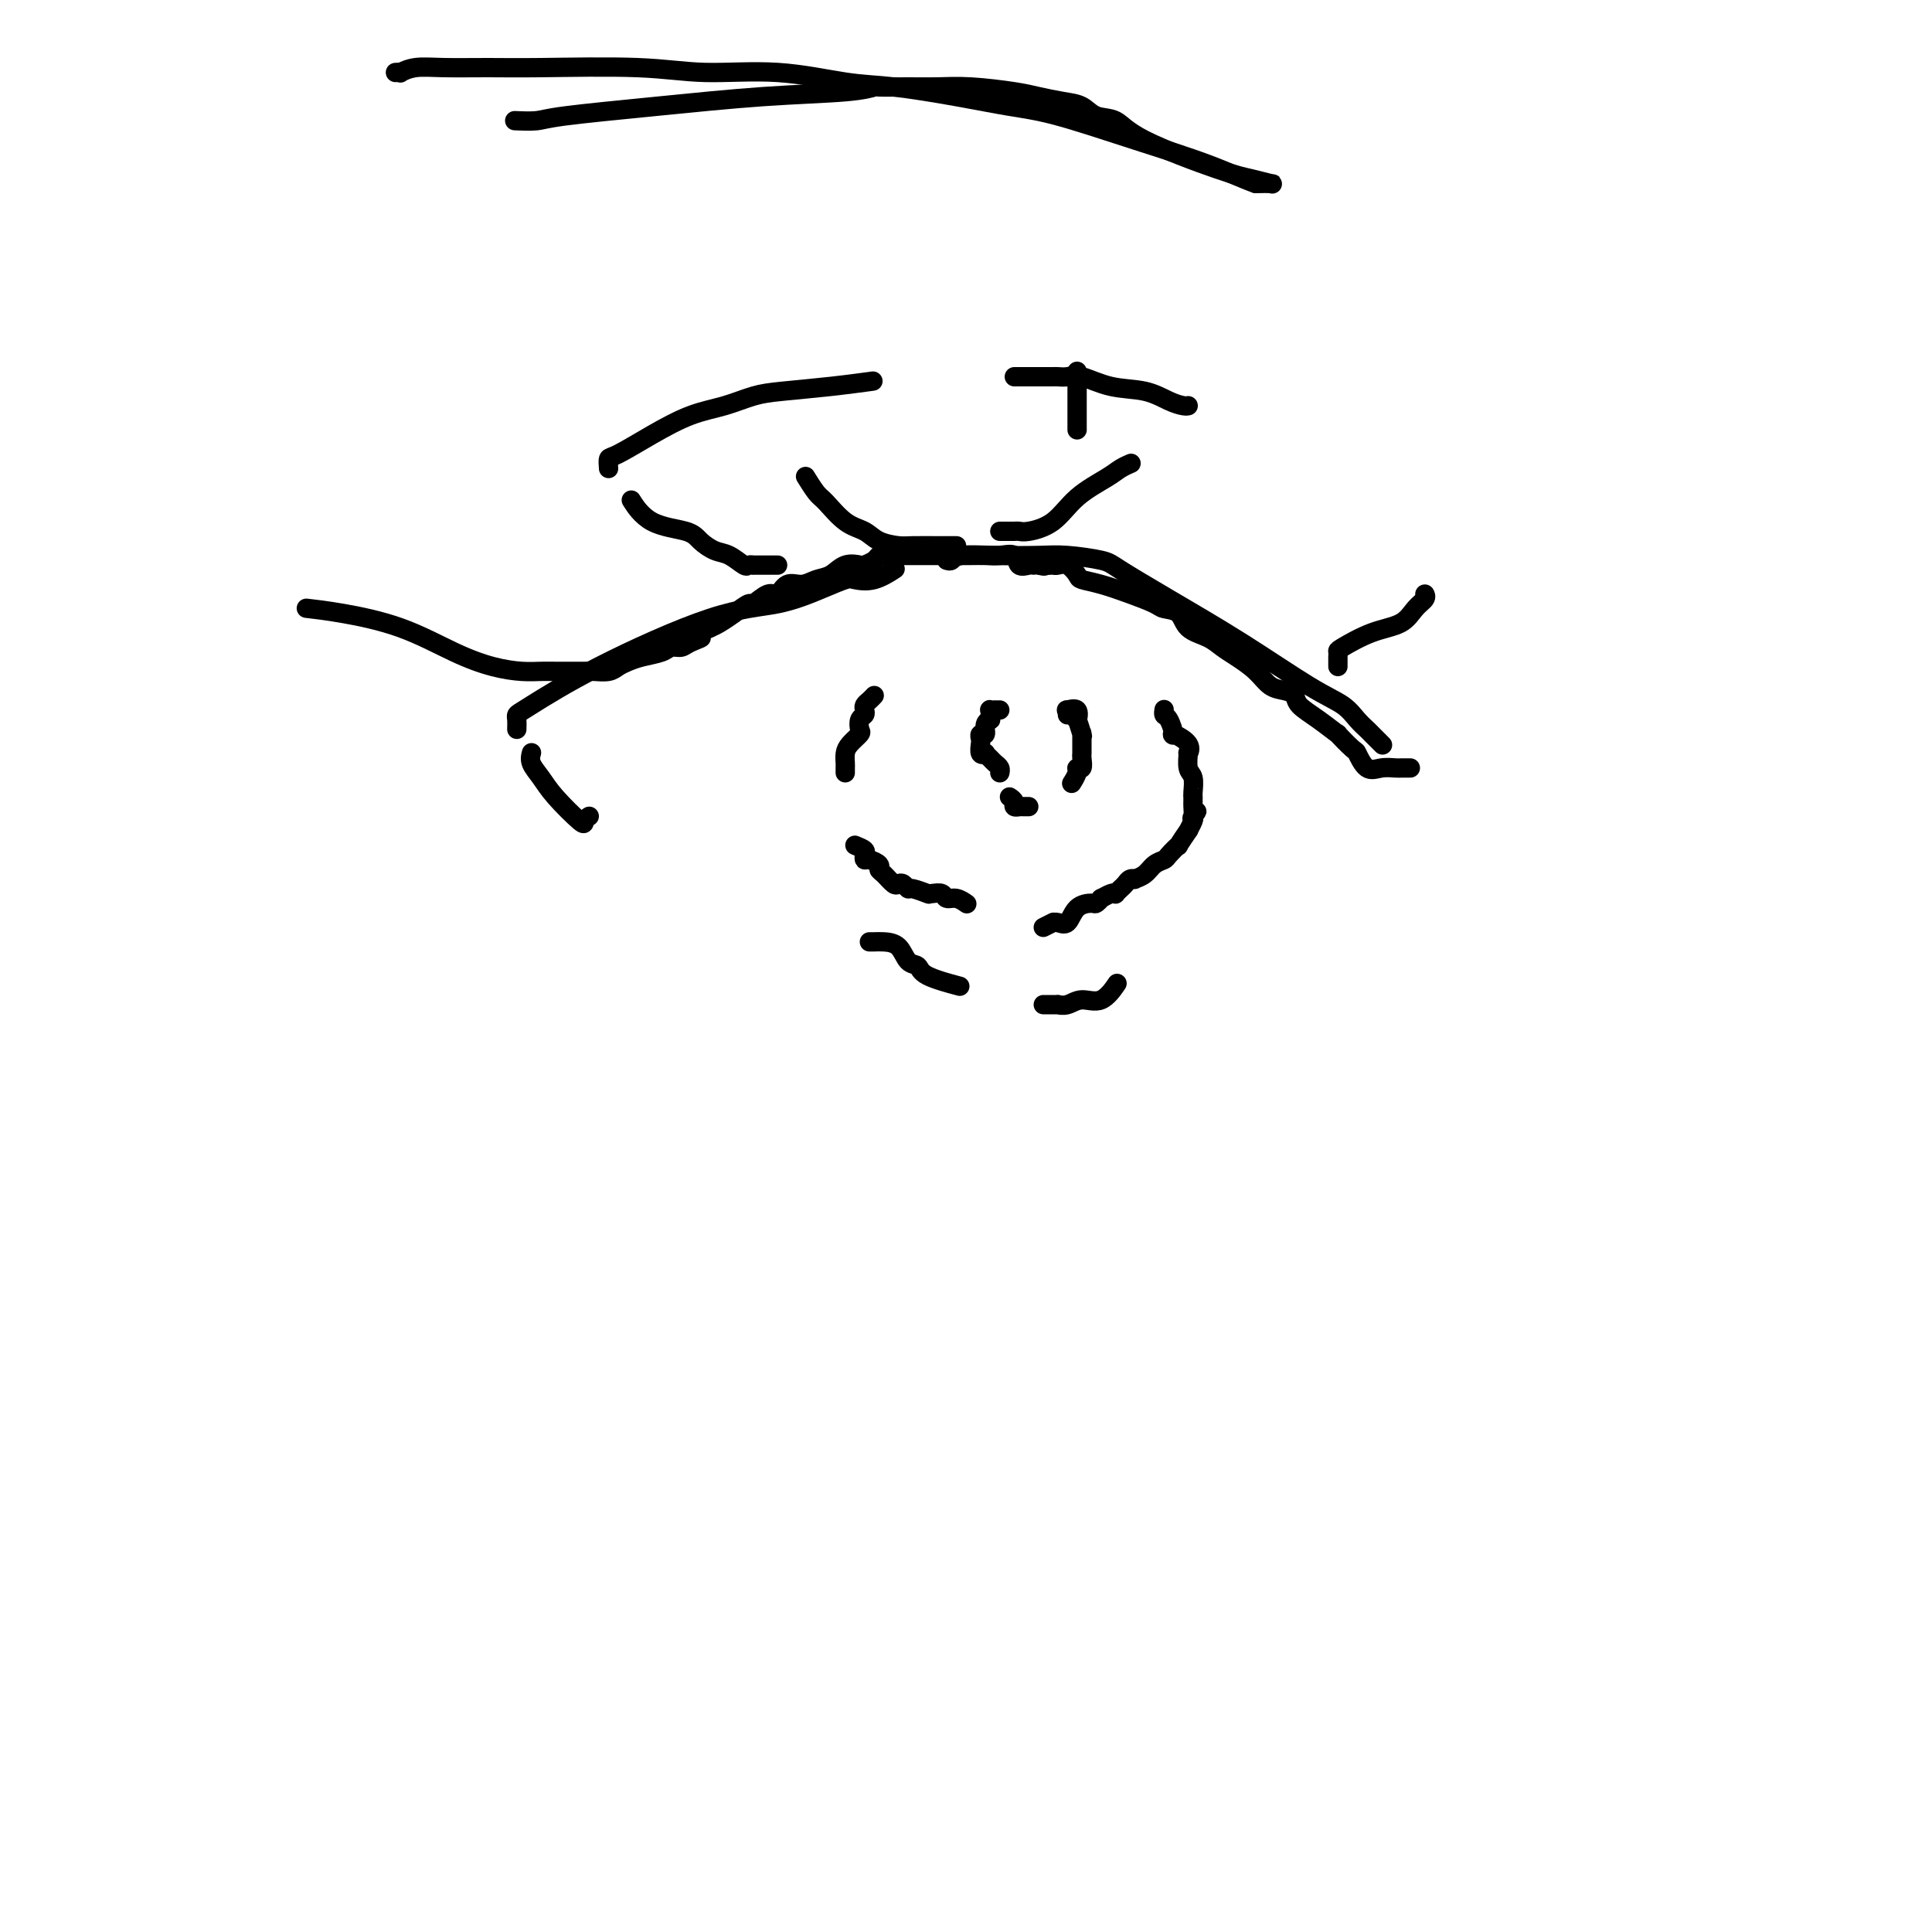 <svg viewBox='0 0 400 400' version='1.1' xmlns='http://www.w3.org/2000/svg' xmlns:xlink='http://www.w3.org/1999/xlink'><g fill='none' stroke='#000000' stroke-width='4' stroke-linecap='round' stroke-linejoin='round'><path d='M122,169c-0.441,0.298 -0.882,0.596 -1,1c-0.118,0.404 0.088,0.914 -1,0c-1.088,-0.914 -3.468,-3.250 -5,-5c-1.532,-1.750 -2.215,-2.912 -3,-4c-0.785,-1.088 -1.673,-2.101 -2,-3c-0.327,-0.899 -0.093,-1.686 0,-2c0.093,-0.314 0.047,-0.157 0,0'/><path d='M107,151c0.020,-0.748 0.041,-1.496 0,-2c-0.041,-0.504 -0.142,-0.763 0,-1c0.142,-0.237 0.529,-0.451 3,-2c2.471,-1.549 7.026,-4.433 14,-8c6.974,-3.567 16.367,-7.818 23,-10c6.633,-2.182 10.506,-2.295 14,-3c3.494,-0.705 6.608,-2.000 9,-3c2.392,-1.000 4.063,-1.704 5,-2c0.937,-0.296 1.141,-0.184 2,0c0.859,0.184 2.375,0.441 4,0c1.625,-0.441 3.361,-1.580 4,-2c0.639,-0.420 0.183,-0.120 0,0c-0.183,0.120 -0.091,0.060 0,0'/><path d='M196,116c0.345,0.113 0.689,0.226 1,0c0.311,-0.226 0.587,-0.790 2,-1c1.413,-0.210 3.963,-0.067 7,0c3.037,0.067 6.563,0.058 9,0c2.437,-0.058 3.786,-0.165 6,0c2.214,0.165 5.294,0.603 7,1c1.706,0.397 2.039,0.752 4,2c1.961,1.248 5.550,3.387 10,6c4.450,2.613 9.760,5.698 15,9c5.240,3.302 10.411,6.820 14,9c3.589,2.180 5.596,3.022 7,4c1.404,0.978 2.205,2.091 3,3c0.795,0.909 1.584,1.615 2,2c0.416,0.385 0.458,0.450 1,1c0.542,0.550 1.583,1.586 2,2c0.417,0.414 0.208,0.207 0,0'/><path d='M292,159c-0.306,-0.000 -0.613,-0.001 -1,0c-0.387,0.001 -0.855,0.003 -1,0c-0.145,-0.003 0.035,-0.012 0,0c-0.035,0.012 -0.283,0.045 -1,0c-0.717,-0.045 -1.903,-0.168 -3,0c-1.097,0.168 -2.105,0.625 -3,0c-0.895,-0.625 -1.677,-2.334 -2,-3c-0.323,-0.666 -0.188,-0.289 -1,-1c-0.812,-0.711 -2.570,-2.509 -3,-3c-0.430,-0.491 0.468,0.324 0,0c-0.468,-0.324 -2.303,-1.787 -4,-3c-1.697,-1.213 -3.258,-2.176 -4,-3c-0.742,-0.824 -0.667,-1.509 -1,-2c-0.333,-0.491 -1.076,-0.789 -2,-1c-0.924,-0.211 -2.031,-0.336 -3,-1c-0.969,-0.664 -1.800,-1.867 -3,-3c-1.200,-1.133 -2.767,-2.195 -4,-3c-1.233,-0.805 -2.130,-1.354 -3,-2c-0.870,-0.646 -1.711,-1.391 -3,-2c-1.289,-0.609 -3.025,-1.083 -4,-2c-0.975,-0.917 -1.190,-2.277 -2,-3c-0.810,-0.723 -2.214,-0.810 -3,-1c-0.786,-0.190 -0.955,-0.483 -2,-1c-1.045,-0.517 -2.965,-1.256 -5,-2c-2.035,-0.744 -4.184,-1.492 -6,-2c-1.816,-0.508 -3.299,-0.777 -4,-1c-0.701,-0.223 -0.622,-0.399 -1,-1c-0.378,-0.601 -1.215,-1.625 -2,-2c-0.785,-0.375 -1.519,-0.101 -2,0c-0.481,0.101 -0.709,0.029 -1,0c-0.291,-0.029 -0.646,-0.014 -1,0'/><path d='M217,117c-4.357,-1.546 -1.749,-0.412 -1,0c0.749,0.412 -0.361,0.103 -1,0c-0.639,-0.103 -0.807,0.001 -1,0c-0.193,-0.001 -0.411,-0.105 -1,0c-0.589,0.105 -1.550,0.421 -2,0c-0.450,-0.421 -0.391,-1.577 -1,-2c-0.609,-0.423 -1.888,-0.113 -3,0c-1.112,0.113 -2.059,0.030 -3,0c-0.941,-0.030 -1.876,-0.008 -3,0c-1.124,0.008 -2.438,0.002 -4,0c-1.562,-0.002 -3.374,-0.000 -5,0c-1.626,0.000 -3.066,-0.001 -4,0c-0.934,0.001 -1.362,0.003 -2,0c-0.638,-0.003 -1.484,-0.011 -2,0c-0.516,0.011 -0.700,0.042 -1,0c-0.300,-0.042 -0.716,-0.157 -1,0c-0.284,0.157 -0.435,0.585 -1,1c-0.565,0.415 -1.544,0.818 -2,1c-0.456,0.182 -0.390,0.144 -1,0c-0.610,-0.144 -1.896,-0.395 -3,0c-1.104,0.395 -2.025,1.434 -3,2c-0.975,0.566 -2.003,0.657 -3,1c-0.997,0.343 -1.963,0.937 -3,1c-1.037,0.063 -2.146,-0.405 -3,0c-0.854,0.405 -1.453,1.684 -2,2c-0.547,0.316 -1.042,-0.329 -2,0c-0.958,0.329 -2.378,1.632 -3,2c-0.622,0.368 -0.445,-0.200 -1,0c-0.555,0.200 -1.842,1.169 -3,2c-1.158,0.831 -2.188,1.523 -3,2c-0.812,0.477 -1.406,0.738 -2,1'/><path d='M147,130c-6.081,2.730 -2.782,2.055 -2,2c0.782,-0.055 -0.952,0.510 -2,1c-1.048,0.490 -1.411,0.905 -2,1c-0.589,0.095 -1.404,-0.129 -2,0c-0.596,0.129 -0.974,0.613 -2,1c-1.026,0.387 -2.702,0.678 -4,1c-1.298,0.322 -2.220,0.675 -3,1c-0.780,0.325 -1.419,0.623 -2,1c-0.581,0.377 -1.103,0.833 -2,1c-0.897,0.167 -2.168,0.045 -3,0c-0.832,-0.045 -1.225,-0.011 -2,0c-0.775,0.011 -1.934,0.001 -3,0c-1.066,-0.001 -2.041,0.007 -3,0c-0.959,-0.007 -1.902,-0.028 -3,0c-1.098,0.028 -2.349,0.106 -4,0c-1.651,-0.106 -3.701,-0.396 -6,-1c-2.299,-0.604 -4.848,-1.521 -8,-3c-3.152,-1.479 -6.907,-3.520 -11,-5c-4.093,-1.480 -8.525,-2.398 -12,-3c-3.475,-0.602 -5.993,-0.886 -7,-1c-1.007,-0.114 -0.504,-0.057 0,0'/><path d='M198,113c-0.014,0.000 -0.027,0.000 0,0c0.027,-0.000 0.096,-0.000 0,0c-0.096,0.000 -0.355,0.001 -1,0c-0.645,-0.001 -1.674,-0.002 -2,0c-0.326,0.002 0.052,0.008 -1,0c-1.052,-0.008 -3.533,-0.030 -5,0c-1.467,0.030 -1.920,0.113 -3,0c-1.080,-0.113 -2.789,-0.424 -4,-1c-1.211,-0.576 -1.926,-1.419 -3,-2c-1.074,-0.581 -2.509,-0.899 -4,-2c-1.491,-1.101 -3.039,-2.986 -4,-4c-0.961,-1.014 -1.336,-1.158 -2,-2c-0.664,-0.842 -1.618,-2.384 -2,-3c-0.382,-0.616 -0.191,-0.308 0,0'/><path d='M207,110c0.341,-0.000 0.683,-0.000 1,0c0.317,0.000 0.610,0.001 1,0c0.390,-0.001 0.876,-0.004 1,0c0.124,0.004 -0.115,0.014 0,0c0.115,-0.014 0.583,-0.052 1,0c0.417,0.052 0.783,0.193 2,0c1.217,-0.193 3.286,-0.721 5,-2c1.714,-1.279 3.072,-3.310 5,-5c1.928,-1.690 4.424,-3.041 6,-4c1.576,-0.959 2.232,-1.527 3,-2c0.768,-0.473 1.648,-0.849 2,-1c0.352,-0.151 0.176,-0.075 0,0'/><path d='M277,138c0.002,-0.873 0.004,-1.747 0,-2c-0.004,-0.253 -0.013,0.113 0,0c0.013,-0.113 0.047,-0.705 0,-1c-0.047,-0.295 -0.177,-0.292 1,-1c1.177,-0.708 3.660,-2.127 6,-3c2.340,-0.873 4.536,-1.201 6,-2c1.464,-0.799 2.197,-2.070 3,-3c0.803,-0.930 1.678,-1.520 2,-2c0.322,-0.480 0.092,-0.852 0,-1c-0.092,-0.148 -0.046,-0.074 0,0'/><path d='M161,117c-0.795,-0.000 -1.589,-0.001 -2,0c-0.411,0.001 -0.437,0.002 -1,0c-0.563,-0.002 -1.662,-0.007 -2,0c-0.338,0.007 0.087,0.028 0,0c-0.087,-0.028 -0.684,-0.104 -1,0c-0.316,0.104 -0.349,0.389 -1,0c-0.651,-0.389 -1.920,-1.453 -3,-2c-1.080,-0.547 -1.971,-0.578 -3,-1c-1.029,-0.422 -2.196,-1.235 -3,-2c-0.804,-0.765 -1.247,-1.484 -3,-2c-1.753,-0.516 -4.818,-0.831 -7,-2c-2.182,-1.169 -3.481,-3.191 -4,-4c-0.519,-0.809 -0.260,-0.404 0,0'/><path d='M126,97c-0.067,-0.824 -0.134,-1.648 0,-2c0.134,-0.352 0.467,-0.230 2,-1c1.533,-0.770 4.264,-2.430 7,-4c2.736,-1.570 5.477,-3.050 8,-4c2.523,-0.950 4.828,-1.368 7,-2c2.172,-0.632 4.212,-1.476 6,-2c1.788,-0.524 3.325,-0.728 6,-1c2.675,-0.272 6.490,-0.612 10,-1c3.510,-0.388 6.717,-0.825 8,-1c1.283,-0.175 0.641,-0.087 0,0'/><path d='M210,78c0.056,0.000 0.112,0.001 1,0c0.888,-0.001 2.609,-0.002 4,0c1.391,0.002 2.452,0.008 3,0c0.548,-0.008 0.582,-0.028 1,0c0.418,0.028 1.221,0.105 2,0c0.779,-0.105 1.536,-0.392 3,0c1.464,0.392 3.636,1.464 6,2c2.364,0.536 4.921,0.536 7,1c2.079,0.464 3.681,1.392 5,2c1.319,0.608 2.353,0.895 3,1c0.647,0.105 0.905,0.028 1,0c0.095,-0.028 0.027,-0.008 0,0c-0.027,0.008 -0.014,0.004 0,0'/><path d='M223,77c0.000,-0.117 0.000,-0.235 0,0c0.000,0.235 0.000,0.822 0,2c-0.000,1.178 -0.000,2.946 0,4c0.000,1.054 0.000,1.393 0,2c-0.000,0.607 0.000,1.482 0,2c-0.000,0.518 -0.000,0.678 0,1c0.000,0.322 0.000,0.806 0,1c0.000,0.194 0.000,0.097 0,0'/><path d='M107,25c-0.386,-0.018 -0.773,-0.036 0,0c0.773,0.036 2.705,0.126 4,0c1.295,-0.126 1.952,-0.468 6,-1c4.048,-0.532 11.486,-1.253 19,-2c7.514,-0.747 15.103,-1.521 22,-2c6.897,-0.479 13.102,-0.664 17,-1c3.898,-0.336 5.490,-0.823 6,-1c0.510,-0.177 -0.061,-0.044 1,0c1.061,0.044 3.756,0.001 6,0c2.244,-0.001 4.039,0.042 6,0c1.961,-0.042 4.090,-0.167 7,0c2.910,0.167 6.602,0.626 9,1c2.398,0.374 3.503,0.662 5,1c1.497,0.338 3.387,0.727 5,1c1.613,0.273 2.948,0.430 4,1c1.052,0.570 1.820,1.553 3,2c1.180,0.447 2.772,0.358 4,1c1.228,0.642 2.093,2.014 6,4c3.907,1.986 10.856,4.585 15,6c4.144,1.415 5.482,1.647 7,2c1.518,0.353 3.216,0.826 4,1c0.784,0.174 0.652,0.050 0,0c-0.652,-0.050 -1.826,-0.025 -3,0'/><path d='M260,38c-2.045,-0.677 -5.657,-2.369 -10,-4c-4.343,-1.631 -9.419,-3.201 -15,-5c-5.581,-1.799 -11.669,-3.829 -16,-5c-4.331,-1.171 -6.906,-1.484 -10,-2c-3.094,-0.516 -6.707,-1.233 -11,-2c-4.293,-0.767 -9.265,-1.582 -13,-2c-3.735,-0.418 -6.233,-0.438 -10,-1c-3.767,-0.562 -8.804,-1.667 -14,-2c-5.196,-0.333 -10.552,0.107 -15,0c-4.448,-0.107 -7.988,-0.762 -14,-1c-6.012,-0.238 -14.494,-0.060 -20,0c-5.506,0.060 -8.035,0.002 -11,0c-2.965,-0.002 -6.367,0.052 -9,0c-2.633,-0.052 -4.495,-0.210 -6,0c-1.505,0.210 -2.651,0.788 -3,1c-0.349,0.212 0.098,0.057 0,0c-0.098,-0.057 -0.742,-0.016 -1,0c-0.258,0.016 -0.129,0.008 0,0'/><path d='M180,195c0.275,0.007 0.550,0.015 1,0c0.450,-0.015 1.075,-0.051 2,0c0.925,0.051 2.151,0.189 3,1c0.849,0.811 1.321,2.295 2,3c0.679,0.705 1.563,0.632 2,1c0.437,0.368 0.425,1.176 2,2c1.575,0.824 4.736,1.664 6,2c1.264,0.336 0.632,0.168 0,0'/><path d='M216,208c0.300,-0.000 0.601,-0.000 1,0c0.399,0.000 0.897,0.001 1,0c0.103,-0.001 -0.189,-0.005 0,0c0.189,0.005 0.858,0.018 1,0c0.142,-0.018 -0.242,-0.069 0,0c0.242,0.069 1.109,0.256 2,0c0.891,-0.256 1.806,-0.955 3,-1c1.194,-0.045 2.668,0.565 4,0c1.332,-0.565 2.524,-2.304 3,-3c0.476,-0.696 0.238,-0.348 0,0'/><path d='M181,144c-0.312,0.333 -0.623,0.665 -1,1c-0.377,0.335 -0.819,0.671 -1,1c-0.181,0.329 -0.099,0.651 0,1c0.099,0.349 0.216,0.727 0,1c-0.216,0.273 -0.766,0.443 -1,1c-0.234,0.557 -0.154,1.501 0,2c0.154,0.499 0.381,0.553 0,1c-0.381,0.447 -1.370,1.286 -2,2c-0.630,0.714 -0.901,1.302 -1,2c-0.099,0.698 -0.027,1.507 0,2c0.027,0.493 0.007,0.671 0,1c-0.007,0.329 -0.002,0.808 0,1c0.002,0.192 0.001,0.096 0,0'/><path d='M177,175c0.842,0.341 1.683,0.683 2,1c0.317,0.317 0.109,0.610 0,1c-0.109,0.390 -0.118,0.877 0,1c0.118,0.123 0.364,-0.117 1,0c0.636,0.117 1.662,0.592 2,1c0.338,0.408 -0.012,0.749 0,1c0.012,0.251 0.385,0.411 1,1c0.615,0.589 1.472,1.607 2,2c0.528,0.393 0.727,0.162 1,0c0.273,-0.162 0.619,-0.254 1,0c0.381,0.254 0.795,0.852 1,1c0.205,0.148 0.200,-0.156 1,0c0.800,0.156 2.403,0.773 3,1c0.597,0.227 0.187,0.065 0,0c-0.187,-0.065 -0.150,-0.032 0,0c0.150,0.032 0.412,0.065 1,0c0.588,-0.065 1.503,-0.227 2,0c0.497,0.227 0.577,0.844 1,1c0.423,0.156 1.191,-0.150 2,0c0.809,0.150 1.660,0.757 2,1c0.340,0.243 0.170,0.121 0,0'/><path d='M216,192c0.862,-0.429 1.724,-0.857 2,-1c0.276,-0.143 -0.035,-0.000 0,0c0.035,0.000 0.415,-0.142 1,0c0.585,0.142 1.377,0.570 2,0c0.623,-0.570 1.079,-2.138 2,-3c0.921,-0.862 2.306,-1.019 3,-1c0.694,0.019 0.698,0.215 1,0c0.302,-0.215 0.903,-0.841 1,-1c0.097,-0.159 -0.311,0.151 0,0c0.311,-0.151 1.340,-0.761 2,-1c0.660,-0.239 0.950,-0.106 1,0c0.050,0.106 -0.140,0.186 0,0c0.140,-0.186 0.610,-0.638 1,-1c0.390,-0.362 0.699,-0.635 1,-1c0.301,-0.365 0.594,-0.822 1,-1c0.406,-0.178 0.925,-0.075 1,0c0.075,0.075 -0.294,0.124 0,0c0.294,-0.124 1.250,-0.420 2,-1c0.750,-0.580 1.295,-1.445 2,-2c0.705,-0.555 1.570,-0.802 2,-1c0.430,-0.198 0.426,-0.349 1,-1c0.574,-0.651 1.727,-1.803 2,-2c0.273,-0.197 -0.333,0.560 0,0c0.333,-0.560 1.605,-2.439 2,-3c0.395,-0.561 -0.086,0.195 0,0c0.086,-0.195 0.739,-1.341 1,-2c0.261,-0.659 0.131,-0.829 0,-1'/><path d='M247,169c1.547,-1.886 0.414,-0.600 0,0c-0.414,0.600 -0.111,0.515 0,0c0.111,-0.515 0.029,-1.460 0,-2c-0.029,-0.540 -0.007,-0.677 0,-1c0.007,-0.323 -0.002,-0.833 0,-1c0.002,-0.167 0.015,0.010 0,0c-0.015,-0.010 -0.057,-0.208 0,-1c0.057,-0.792 0.215,-2.179 0,-3c-0.215,-0.821 -0.801,-1.076 -1,-2c-0.199,-0.924 -0.010,-2.518 0,-3c0.010,-0.482 -0.158,0.147 0,0c0.158,-0.147 0.641,-1.072 0,-2c-0.641,-0.928 -2.406,-1.860 -3,-2c-0.594,-0.140 -0.015,0.512 0,0c0.015,-0.512 -0.532,-2.190 -1,-3c-0.468,-0.810 -0.857,-0.753 -1,-1c-0.143,-0.247 -0.038,-0.797 0,-1c0.038,-0.203 0.011,-0.058 0,0c-0.011,0.058 -0.005,0.029 0,0'/><path d='M207,147c-0.453,0.002 -0.906,0.003 -1,0c-0.094,-0.003 0.171,-0.011 0,0c-0.171,0.011 -0.777,0.041 -1,0c-0.223,-0.041 -0.064,-0.153 0,0c0.064,0.153 0.032,0.571 0,1c-0.032,0.429 -0.065,0.871 0,1c0.065,0.129 0.228,-0.053 0,0c-0.228,0.053 -0.845,0.342 -1,1c-0.155,0.658 0.154,1.686 0,2c-0.154,0.314 -0.769,-0.088 -1,0c-0.231,0.088 -0.077,0.664 0,1c0.077,0.336 0.076,0.433 0,1c-0.076,0.567 -0.228,1.605 0,2c0.228,0.395 0.835,0.147 1,0c0.165,-0.147 -0.114,-0.193 0,0c0.114,0.193 0.619,0.626 1,1c0.381,0.374 0.638,0.688 1,1c0.362,0.312 0.828,0.623 1,1c0.172,0.377 0.049,0.822 0,1c-0.049,0.178 -0.025,0.089 0,0'/><path d='M221,148c0.060,-0.441 0.120,-0.881 0,-1c-0.120,-0.119 -0.421,0.084 0,0c0.421,-0.084 1.563,-0.457 2,0c0.437,0.457 0.170,1.742 0,2c-0.170,0.258 -0.242,-0.513 0,0c0.242,0.513 0.797,2.308 1,3c0.203,0.692 0.054,0.280 0,0c-0.054,-0.280 -0.015,-0.429 0,0c0.015,0.429 0.004,1.437 0,2c-0.004,0.563 0.000,0.680 0,1c-0.000,0.320 -0.004,0.842 0,1c0.004,0.158 0.016,-0.047 0,0c-0.016,0.047 -0.061,0.346 0,1c0.061,0.654 0.226,1.664 0,2c-0.226,0.336 -0.844,-0.003 -1,0c-0.156,0.003 0.150,0.347 0,1c-0.150,0.653 -0.757,1.615 -1,2c-0.243,0.385 -0.121,0.192 0,0'/><path d='M209,165c0.455,0.309 0.909,0.619 1,1c0.091,0.381 -0.182,0.834 0,1c0.182,0.166 0.820,0.044 1,0c0.180,-0.044 -0.096,-0.012 0,0c0.096,0.012 0.564,0.003 1,0c0.436,-0.003 0.839,-0.001 1,0c0.161,0.001 0.081,0.000 0,0'/></g>
</svg>
